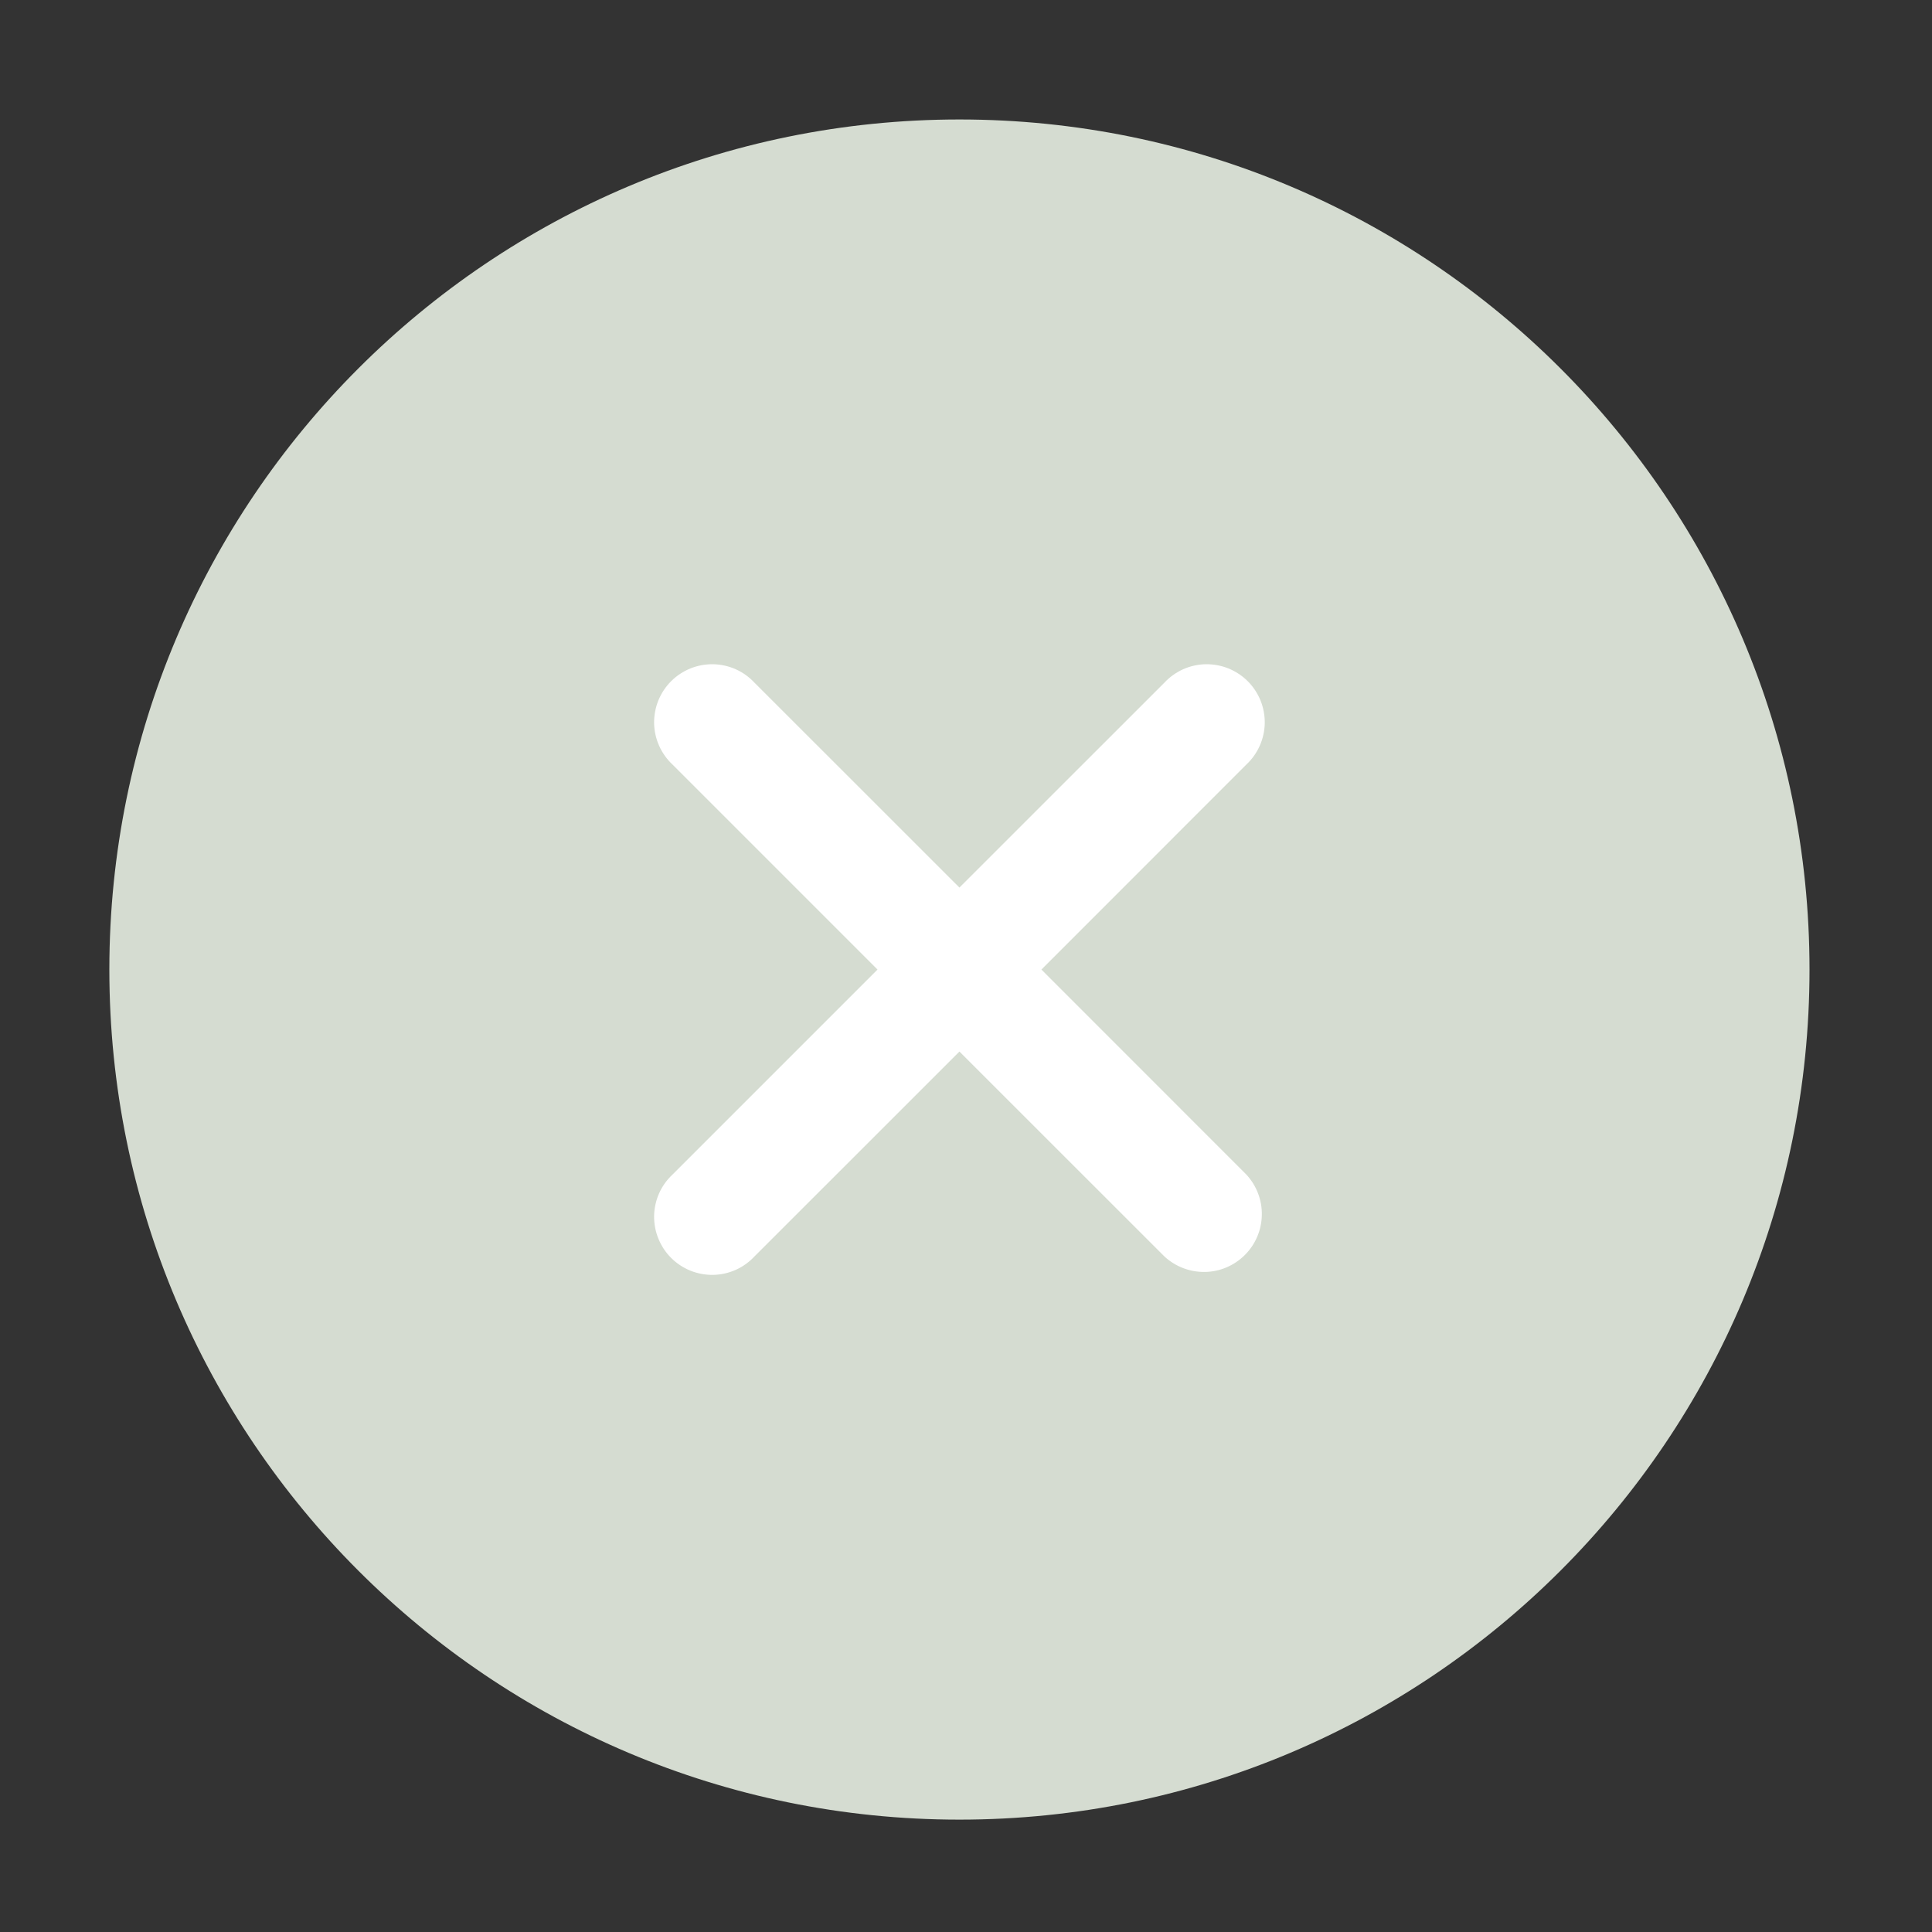 <svg width="25" height="25" viewBox="0 0 25 25" fill="none" xmlns="http://www.w3.org/2000/svg">
<rect x="0" y="0" width="25" height="25" fill="#333333" stroke="none"/>
<path d="M12.415 23.546C18.49 23.546 23.415 18.621 23.415 12.546C23.415 6.471 18.49 1.546 12.415 1.546C6.34 1.546 1.415 6.471 1.415 12.546C1.415 18.621 6.34 23.546 12.415 23.546Z" fill="#D5DCD1"/>
<path fill-rule="evenodd" clip-rule="evenodd" d="M11.355 12.546L8.703 15.198C8.629 15.267 8.57 15.349 8.529 15.441C8.488 15.533 8.466 15.633 8.464 15.733C8.463 15.834 8.481 15.934 8.519 16.027C8.557 16.121 8.613 16.206 8.684 16.277C8.755 16.348 8.84 16.404 8.933 16.442C9.027 16.48 9.127 16.498 9.228 16.497C9.328 16.495 9.428 16.473 9.52 16.432C9.612 16.391 9.694 16.332 9.763 16.258L12.415 13.607L15.067 16.258C15.209 16.39 15.397 16.462 15.592 16.459C15.786 16.456 15.971 16.377 16.109 16.239C16.246 16.102 16.325 15.917 16.328 15.722C16.332 15.528 16.259 15.34 16.127 15.198L13.476 12.546L16.127 9.894C16.201 9.825 16.26 9.742 16.301 9.65C16.342 9.558 16.364 9.459 16.366 9.358C16.367 9.258 16.349 9.158 16.311 9.064C16.273 8.971 16.217 8.886 16.146 8.815C16.075 8.744 15.99 8.688 15.897 8.65C15.803 8.612 15.703 8.594 15.602 8.595C15.502 8.597 15.402 8.619 15.31 8.66C15.219 8.701 15.136 8.76 15.067 8.834L12.415 11.485L9.763 8.834C9.694 8.76 9.612 8.701 9.52 8.66C9.428 8.619 9.328 8.597 9.228 8.595C9.127 8.594 9.027 8.612 8.933 8.65C8.84 8.688 8.755 8.744 8.684 8.815C8.613 8.886 8.557 8.971 8.519 9.064C8.481 9.158 8.463 9.258 8.464 9.358C8.466 9.459 8.488 9.558 8.529 9.65C8.57 9.742 8.629 9.825 8.703 9.894L11.355 12.546Z" fill="white"/>
</svg>
